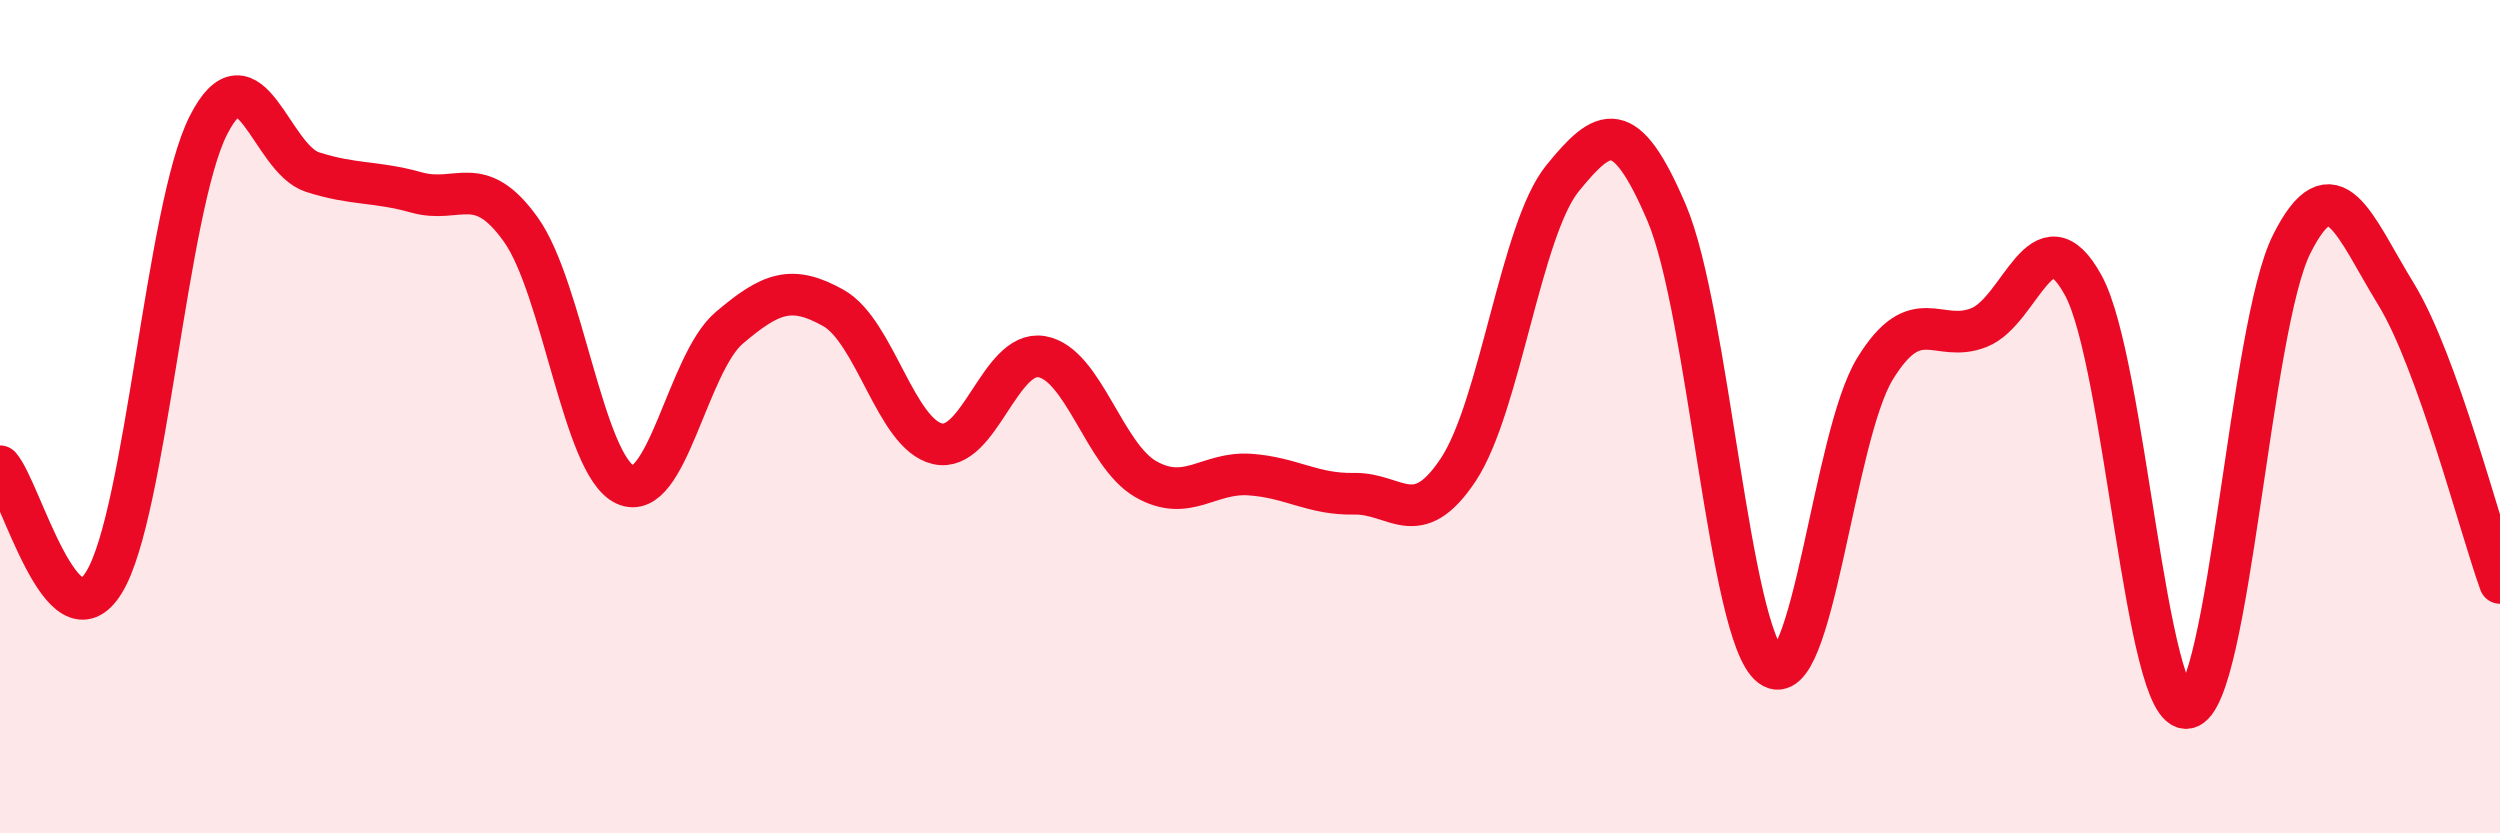 
    <svg width="60" height="20" viewBox="0 0 60 20" xmlns="http://www.w3.org/2000/svg">
      <path
        d="M 0,11.19 C 0.5,11.75 1.5,15.61 2.5,13.97 C 3.5,12.33 4,4.98 5,3.01 C 6,1.04 6.5,3.81 7.5,4.13 C 8.5,4.45 9,4.34 10,4.62 C 11,4.9 11.5,4.11 12.5,5.51 C 13.5,6.91 14,11.16 15,11.63 C 16,12.1 16.5,8.72 17.5,7.87 C 18.5,7.02 19,6.83 20,7.39 C 21,7.95 21.5,10.42 22.5,10.65 C 23.5,10.88 24,8.39 25,8.56 C 26,8.73 26.5,10.93 27.5,11.5 C 28.5,12.07 29,11.32 30,11.39 C 31,11.46 31.5,11.87 32.5,11.85 C 33.5,11.83 34,12.78 35,11.27 C 36,9.76 36.5,5.51 37.5,4.28 C 38.5,3.05 39,2.77 40,5.11 C 41,7.45 41.5,15.24 42.5,15.99 C 43.5,16.74 44,10.48 45,8.85 C 46,7.22 46.5,8.26 47.5,7.86 C 48.5,7.46 49,5.02 50,6.85 C 51,8.68 51.5,17.19 52.5,16.99 C 53.5,16.79 54,7.85 55,5.86 C 56,3.87 56.5,5.42 57.5,7.05 C 58.5,8.68 59.5,12.6 60,13.99L60 20L0 20Z"
        fill="#EB0A25"
        opacity="0.1"
        stroke-linecap="round"
        stroke-linejoin="round"
      />
      <path
        d="M 0,11.19 C 0.5,11.75 1.5,15.61 2.5,13.97 C 3.5,12.33 4,4.98 5,3.01 C 6,1.04 6.5,3.81 7.5,4.13 C 8.5,4.45 9,4.34 10,4.62 C 11,4.9 11.5,4.11 12.5,5.51 C 13.5,6.91 14,11.16 15,11.63 C 16,12.1 16.5,8.72 17.5,7.87 C 18.5,7.02 19,6.83 20,7.39 C 21,7.95 21.5,10.42 22.5,10.65 C 23.5,10.88 24,8.39 25,8.56 C 26,8.73 26.5,10.93 27.5,11.5 C 28.5,12.07 29,11.32 30,11.39 C 31,11.46 31.5,11.87 32.5,11.85 C 33.5,11.83 34,12.78 35,11.27 C 36,9.76 36.5,5.51 37.5,4.28 C 38.5,3.05 39,2.77 40,5.11 C 41,7.45 41.5,15.24 42.5,15.99 C 43.5,16.74 44,10.48 45,8.85 C 46,7.22 46.5,8.26 47.5,7.86 C 48.5,7.46 49,5.02 50,6.85 C 51,8.68 51.5,17.19 52.5,16.99 C 53.5,16.79 54,7.85 55,5.86 C 56,3.87 56.5,5.42 57.5,7.05 C 58.5,8.68 59.5,12.6 60,13.99"
        stroke="#EB0A25"
        stroke-width="1"
        fill="none"
        stroke-linecap="round"
        stroke-linejoin="round"
      />
    </svg>
  